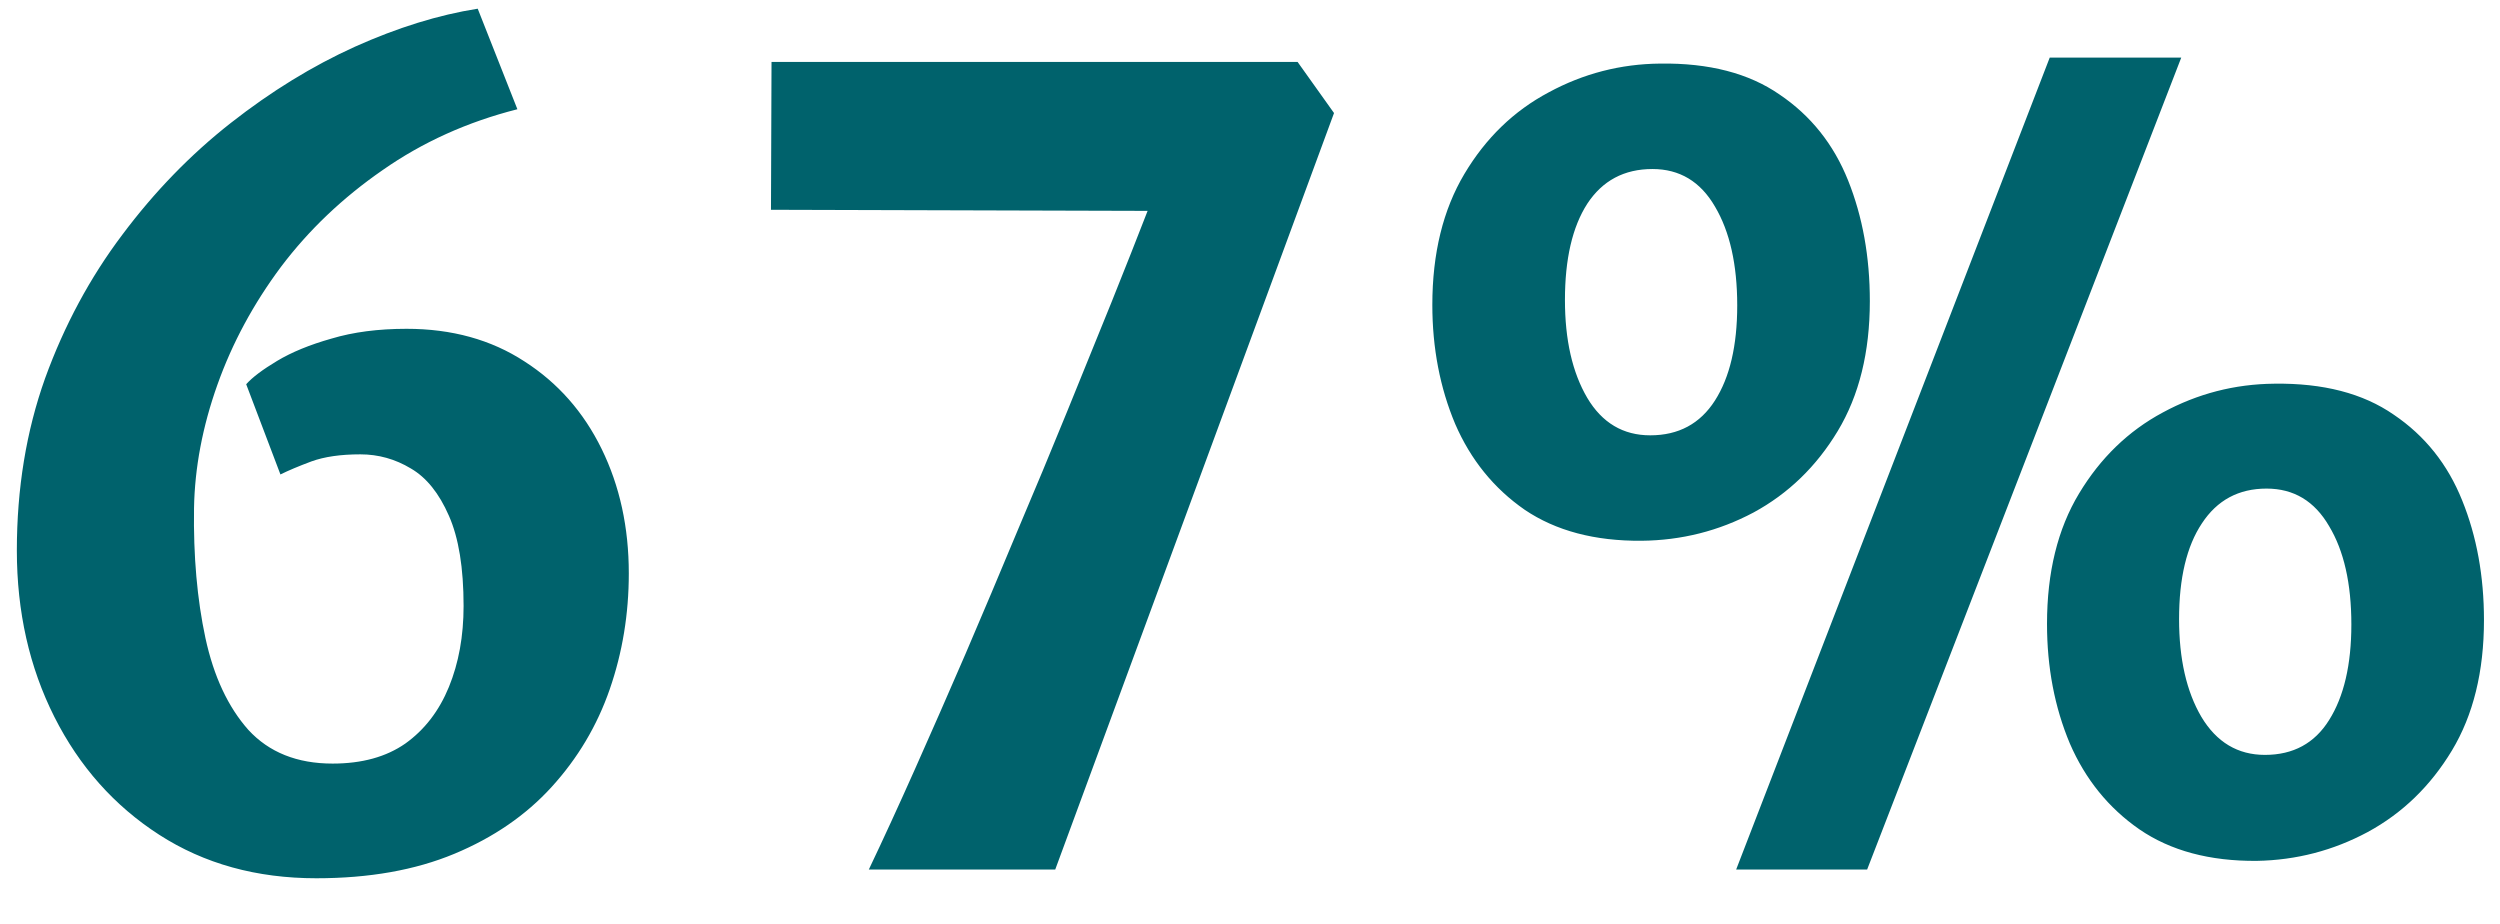 <svg width="46" height="17" viewBox="0 0 46 17" fill="none" xmlns="http://www.w3.org/2000/svg">
<path d="M0.31 10.13C0.31 8.99 0.483 7.933 0.83 6.96C1.183 5.987 1.657 5.107 2.25 4.32C2.843 3.527 3.51 2.84 4.25 2.26C4.99 1.68 5.75 1.213 6.53 0.86C7.317 0.507 8.07 0.273 8.79 0.16L9.52 2.01C8.6 2.243 7.773 2.617 7.04 3.13C6.307 3.637 5.683 4.23 5.17 4.91C4.663 5.59 4.273 6.313 4 7.08C3.727 7.847 3.583 8.603 3.57 9.35C3.557 10.23 3.627 11.027 3.78 11.74C3.933 12.447 4.197 13.01 4.57 13.43C4.95 13.843 5.467 14.05 6.12 14.05C6.66 14.05 7.107 13.927 7.46 13.68C7.813 13.427 8.08 13.08 8.26 12.64C8.44 12.2 8.53 11.703 8.53 11.15C8.53 10.45 8.44 9.897 8.26 9.49C8.08 9.077 7.847 8.787 7.56 8.62C7.273 8.447 6.963 8.36 6.63 8.36C6.27 8.36 5.97 8.403 5.73 8.49C5.497 8.577 5.307 8.657 5.16 8.73L4.53 7.07C4.643 6.943 4.833 6.8 5.1 6.64C5.367 6.48 5.7 6.343 6.1 6.23C6.5 6.11 6.96 6.05 7.48 6.05C8.313 6.05 9.037 6.25 9.65 6.65C10.263 7.043 10.737 7.58 11.07 8.26C11.403 8.94 11.57 9.703 11.57 10.55C11.57 11.297 11.453 12.007 11.22 12.68C10.987 13.353 10.63 13.953 10.15 14.48C9.677 15 9.08 15.41 8.36 15.71C7.64 16.01 6.793 16.16 5.82 16.16C4.72 16.16 3.757 15.893 2.93 15.36C2.103 14.827 1.46 14.103 1 13.19C0.54 12.277 0.31 11.257 0.31 10.13ZM15.986 16C16.253 15.44 16.536 14.823 16.836 14.15C17.136 13.477 17.446 12.77 17.766 12.03C18.086 11.283 18.403 10.533 18.716 9.78C19.036 9.027 19.343 8.29 19.636 7.57C19.93 6.85 20.203 6.177 20.456 5.55C20.71 4.917 20.93 4.36 21.116 3.88L14.186 3.86L14.196 1.14H23.876L24.546 2.08L19.416 16H15.986ZM30.205 9.95C29.345 9.957 28.628 9.767 28.055 9.38C27.488 8.987 27.061 8.46 26.775 7.8C26.495 7.133 26.355 6.403 26.355 5.61C26.355 4.663 26.552 3.86 26.945 3.2C27.338 2.54 27.855 2.04 28.495 1.7C29.135 1.353 29.818 1.177 30.545 1.17C31.445 1.157 32.178 1.347 32.745 1.74C33.318 2.127 33.738 2.653 34.005 3.32C34.272 3.987 34.405 4.727 34.405 5.54C34.405 6.48 34.208 7.277 33.815 7.93C33.422 8.583 32.905 9.083 32.265 9.43C31.625 9.77 30.938 9.943 30.205 9.95ZM31.945 16L37.715 1.06H40.135L34.355 16H31.945ZM30.365 8.01C30.885 8.01 31.282 7.797 31.555 7.37C31.828 6.943 31.965 6.36 31.965 5.62C31.965 4.867 31.828 4.26 31.555 3.8C31.288 3.34 30.905 3.11 30.405 3.11C29.885 3.11 29.485 3.323 29.205 3.75C28.931 4.177 28.795 4.767 28.795 5.52C28.795 6.253 28.931 6.853 29.205 7.32C29.478 7.78 29.865 8.01 30.365 8.01ZM41.525 15.84C40.658 15.847 39.938 15.653 39.365 15.26C38.798 14.867 38.371 14.34 38.085 13.68C37.805 13.013 37.665 12.28 37.665 11.48C37.665 10.533 37.861 9.733 38.255 9.08C38.648 8.427 39.161 7.93 39.795 7.59C40.435 7.243 41.118 7.067 41.845 7.06C42.745 7.047 43.478 7.237 44.045 7.63C44.618 8.017 45.038 8.543 45.305 9.21C45.572 9.87 45.705 10.603 45.705 11.41C45.705 12.357 45.508 13.157 45.115 13.81C44.721 14.463 44.205 14.963 43.565 15.31C42.931 15.65 42.252 15.827 41.525 15.84ZM41.675 13.89C42.195 13.89 42.588 13.677 42.855 13.25C43.128 12.817 43.265 12.23 43.265 11.49C43.265 10.737 43.128 10.133 42.855 9.68C42.588 9.22 42.205 8.99 41.705 8.99C41.191 8.99 40.795 9.203 40.515 9.63C40.235 10.05 40.095 10.637 40.095 11.39C40.095 12.123 40.231 12.723 40.505 13.19C40.785 13.657 41.175 13.89 41.675 13.89Z" fill="#00626C"/>
</svg>

